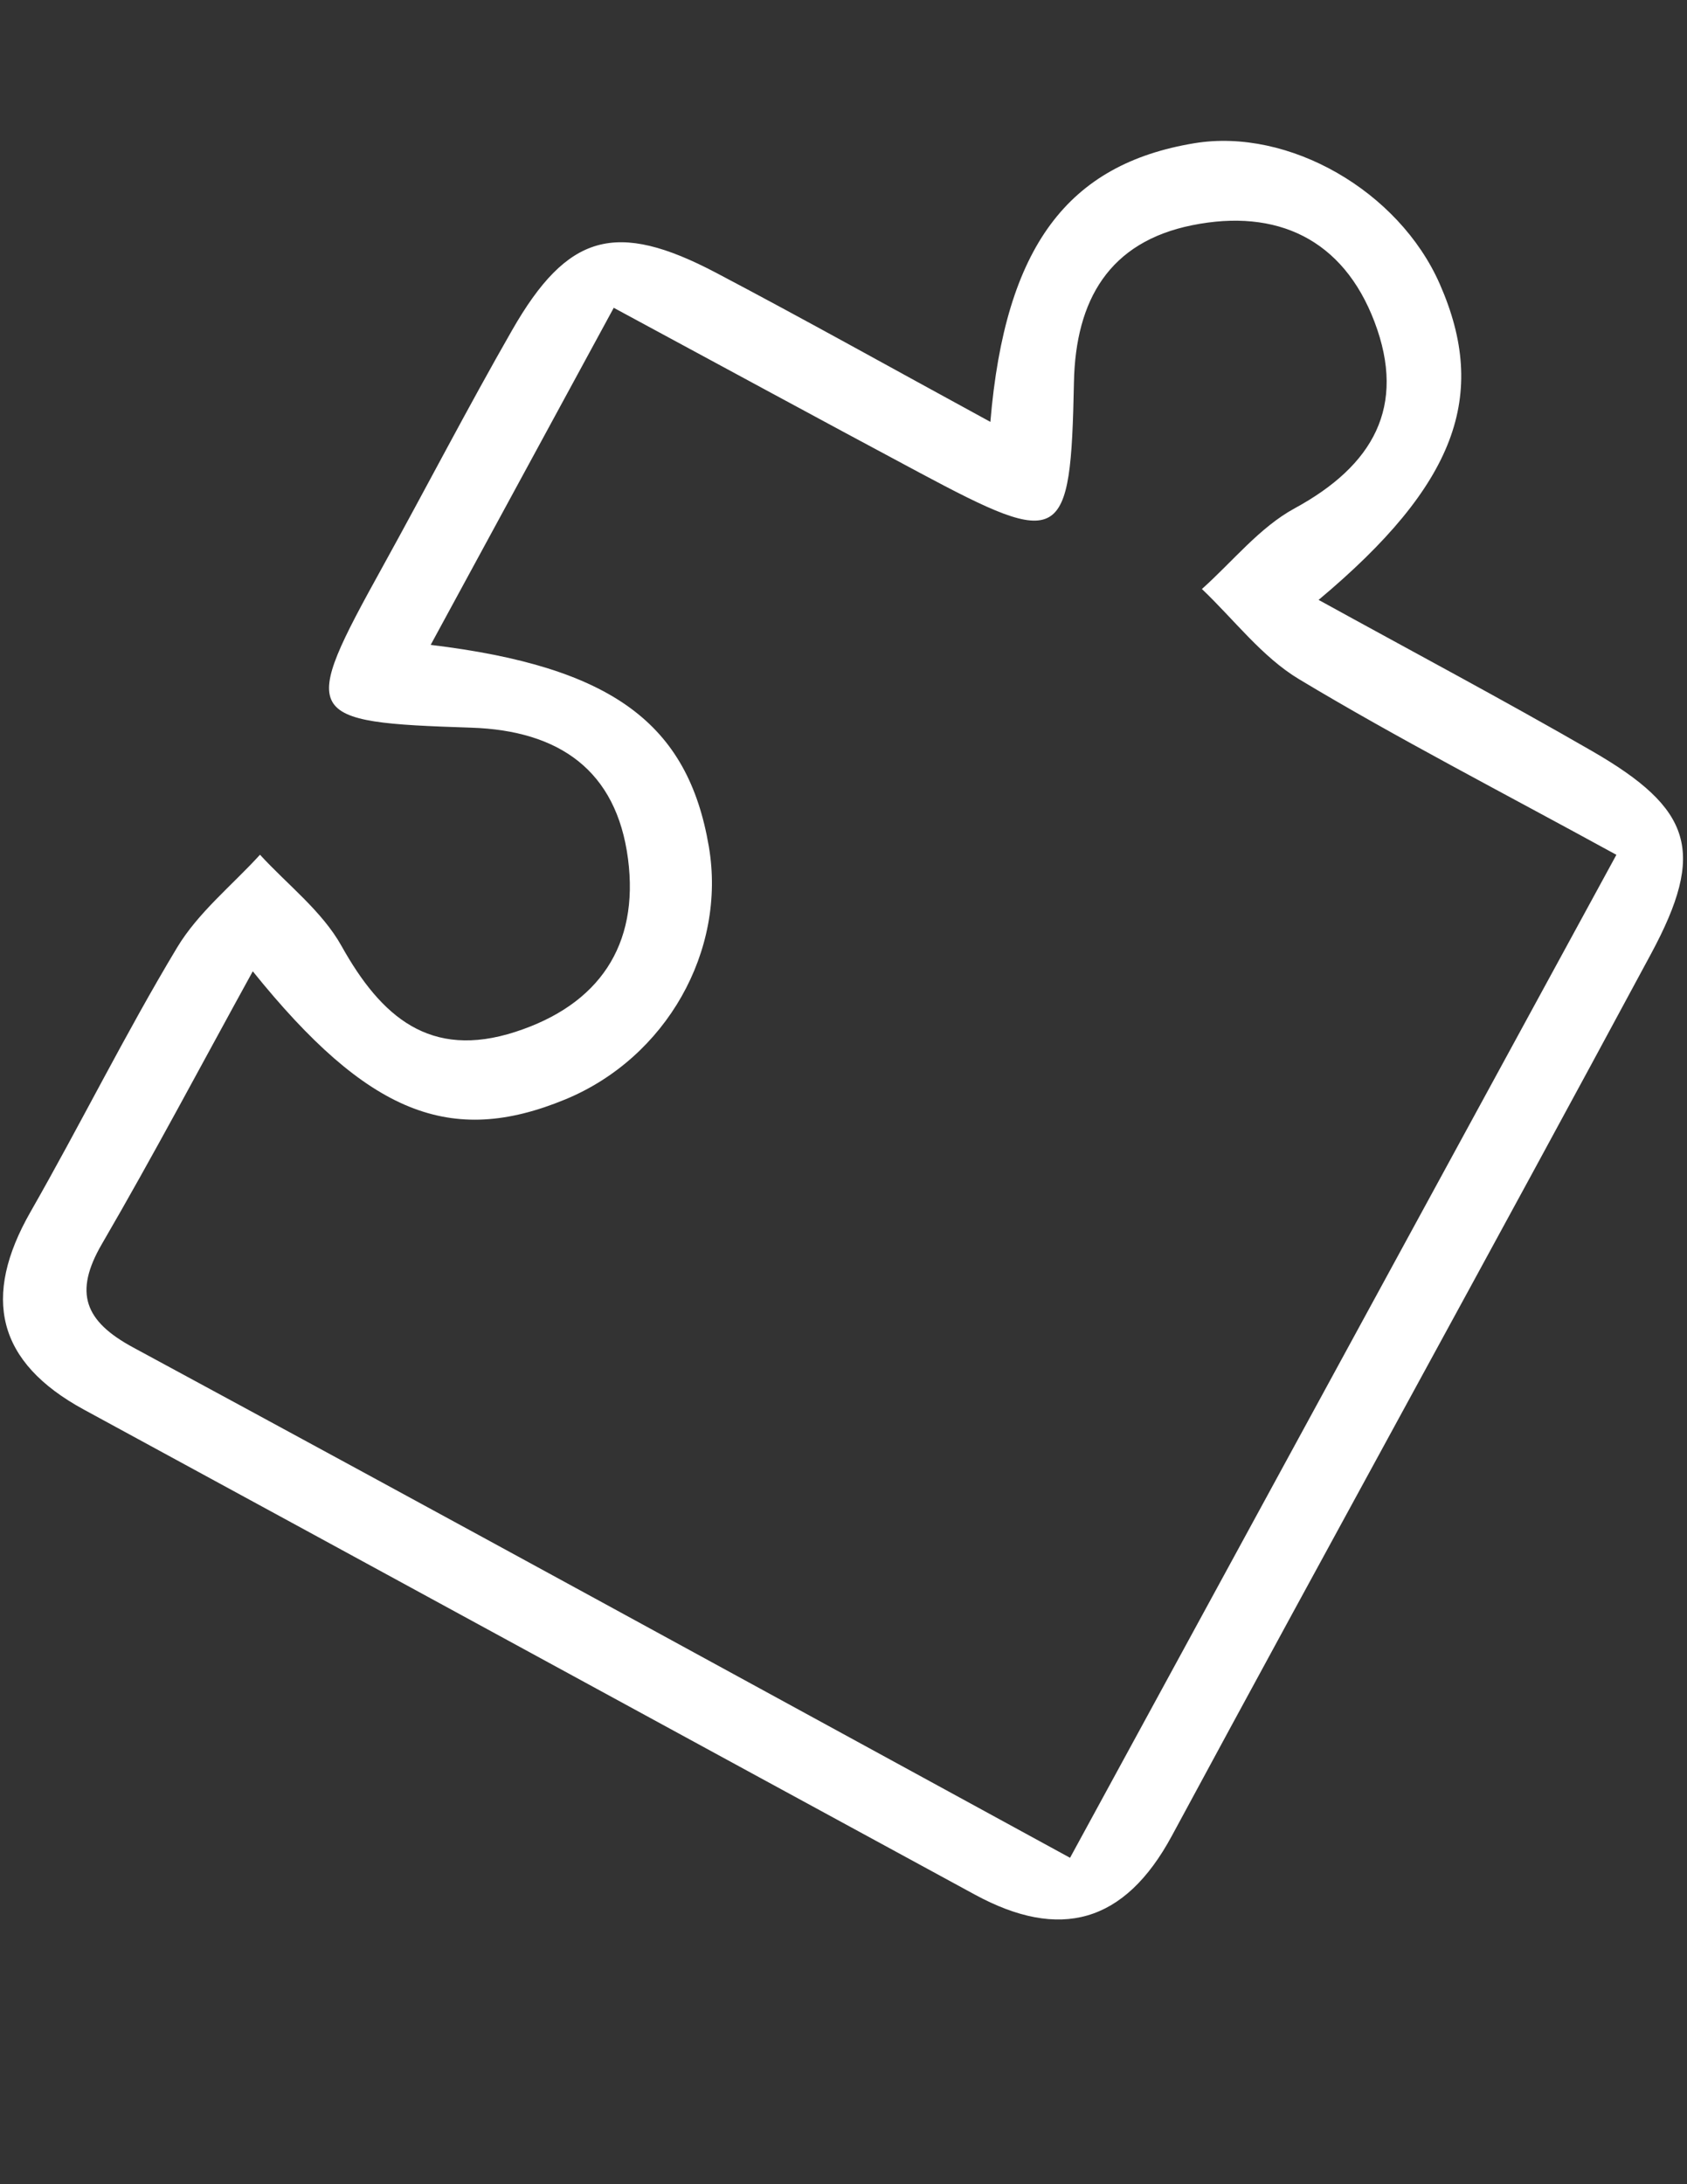 <?xml version="1.0" encoding="utf-8"?>
<!-- Generator: Adobe Illustrator 16.0.0, SVG Export Plug-In . SVG Version: 6.00 Build 0)  -->
<!DOCTYPE svg PUBLIC "-//W3C//DTD SVG 1.1//EN" "http://www.w3.org/Graphics/SVG/1.1/DTD/svg11.dtd">
<svg version="1.1" id="Calque_1" xmlns="http://www.w3.org/2000/svg" xmlns:xlink="http://www.w3.org/1999/xlink" x="0px" y="0px"
	 width="612px" height="792px" viewBox="0 0 612 792" enable-background="new 0 0 612 792" xml:space="preserve">
<rect x="0" y="0" width="612" height="792" fill="#333333" stroke="none"/>
<g>
	<path display="none" fill-rule="evenodd" clip-rule="evenodd" fill="#FFFFFF" d="M251.717,410.248
		c33.981-12.513,52.466-9.444,66.441,9.521c12.278,16.661,11.592,40.061-1.642,56.055c-15.062,18.196-33.069,20.44-64.81,6.262
		c0,20.951,0.252,40.61-0.068,60.263c-0.373,22.798-7.299,30.075-30.049,30.18c-63.226,0.293-126.455,0.27-189.682,0.021
		c-24.004-0.096-30.559-6.751-30.251-31.485c0.882-70.668,3.231-141.328,3.201-211.994c-0.029-68.607-2.512-137.214-3.472-205.83
		c-0.462-33.13,4.379-37.673,36.752-37.702c56.975-0.048,113.948-0.012,170.92-0.012c80.843,0,161.686-0.049,242.53,0.025
		c29.302,0.024,35.321,6.079,35.342,35.184c0.047,61.839,0.099,123.674-0.031,185.514c-0.048,23.464-6.299,29.829-29.265,30.062
		c-21.536,0.216-43.087,0.449-64.615-0.102c-17.373-0.448-20.221-6.825-11.844-22.435c4.162-7.754,11.521-17.427,9.62-23.958
		c-2.893-9.942-10.938-21.814-19.859-25.551c-7.892-3.304-23.544,0.175-29.248,6.52c-6.383,7.106-9.891,22.284-6.875,31.369
		c11.478,34.594,12.648,34.206-23.872,34.21c-19.317,0-38.632,0-59.224,0c0,19.484,0,37.396,0,55.303
		C251.717,397.156,251.717,402.645,251.717,410.248z M161.83,336.413c12.418,25.046,14.876,47.624-7.513,65.632
		c-15.581,12.529-33.766,13.878-50.654,3.688c-28.087-16.951-26.637-41.866-12.877-69.357c-21.263,0-40.002,0.334-58.72-0.126
		c-11.167-0.273-16.576,3.407-16.519,15.471c0.308,63.237,0.315,126.478-0.009,189.714c-0.059,11.601,4.022,15.837,15.819,15.761
		c64.626-0.42,129.255-0.196,193.883-0.347c3.205-0.008,6.408-1.475,11.073-2.621c0-22.114-0.635-43.58,0.302-64.976
		c0.397-9.087,4.091-18.03,6.287-27.038c8.055,3.059,15.889,7.383,24.223,8.853c10.034,1.773,23.526,5.233,29.99,0.466
		c7.775-5.732,14.407-20.128,12.886-29.349c-1.518-9.218-12.427-20.833-21.609-23.674c-8.442-2.607-20.479,4.119-30.194,8.406
		c-16.013,7.069-21.475,4.45-21.858-13.357c-0.448-20.836,0.679-41.747-0.702-62.503c-0.34-5.122-7.443-13.629-11.949-13.979
		C203.868,335.537,183.858,336.413,161.83,336.413z M236.223,175.717c0-19.928-0.902-38.035,0.275-56.008
		c0.999-15.239-5.405-18.715-19.335-18.584c-60.478,0.559-120.964,0.645-181.436-0.048c-15.184-0.176-20.733,4.029-20.518,19.973
		c0.817,60.47,0.817,120.965,0.002,181.43c-0.218,16.136,5.922,20.63,20.789,19.95c18.73-0.856,37.535-0.464,56.298-0.114
		c20.875,0.391,24.041,6.063,13.672,23.388c-1.426,2.384-2.916,4.751-4.584,6.967c-9.771,12.974-6.735,25.059,3.687,35.432
		c10.482,10.435,23.124,12.065,36.29,4.727c16.156-9,18.955-24.696,8.227-44.771c-12.007-22.467-9.965-25.967,15.548-26.13
		c18.77-0.118,37.608,0.832,56.263-0.64c5.217-0.407,13.789-7.407,14.143-11.905c1.554-19.848,0.672-39.886,0.672-60.304
		c-36.922,10.528-55.076,6.751-67.738-13.266c-10.97-17.345-9.608-38.659,3.474-54.338
		C186.127,164.484,205.613,162.316,236.223,175.717z M396.328,322.209c21.164,0,39.754-0.599,58.282,0.2
		c13.976,0.603,17.989-5.504,17.91-18.596c-0.373-61.192-0.469-122.388,0.17-183.575c0.15-14.497-4.533-19.305-19.142-19.15
		c-61.185,0.652-122.387,0.705-183.569-0.021c-15.361-0.18-19.108,6.001-18.454,19.778c0.821,17.346,0.857,34.796-0.116,52.125
		c-0.434,7.717-4.162,15.251-6.396,22.866c-6.839-2.261-13.717-4.417-20.493-6.856c-1.907-0.686-3.482-2.262-5.264-3.337
		c-12.532-7.545-26.566-6.744-33.277,4.897c-5.671,9.845-7.901,25.234-4.476,35.856c4.284,13.292,18.414,18.148,33.093,13.446
		c4.538-1.454,8.611-4.388,12.878-6.678c18.313-9.848,23.703-7.077,24.135,13.283c0.43,20.157-0.558,40.371,0.616,60.466
		c0.303,5.207,6.077,14.155,9.828,14.42c20.351,1.435,40.85,0.681,62.102,0.681c-11.456-37.147-7.527-55.936,12.91-69.104
		c16.651-10.725,39.228-9.262,54.295,3.52C409.463,271.787,411.428,289.756,396.328,322.209z"/>
	<path fill-rule="evenodd" clip-rule="evenodd" fill="#FFFFFF" d="M359.28,152.974c5.351-63.737,28.219-93.484,74.006-101.04
		c34.195-5.64,74.138,17.249,89.007,51.011c17.824,40.466,5.946,72.842-43.938,114.58c33.791,18.612,66.795,36.13,99.143,54.783
		c36.452,21.018,41.423,36.456,21.46,73.543c-57.524,106.836-116.189,213.057-173.835,319.826
		c-17.207,31.87-40.728,38.029-71.49,21.31c-107.759-58.54-215.401-117.29-323.157-175.833
		c-31.757-17.251-37.05-40.865-19.405-71.73c18.136-31.716,34.349-64.551,53.174-95.839c7.614-12.667,19.908-22.521,30.077-33.653
		c10.02,10.924,22.523,20.466,29.559,33.063c14.4,25.776,32.118,41.179,63.065,31.173c30.347-9.811,44.961-31.374,40.882-62.724
		c-4.182-32.075-24.907-46.549-56.902-47.585c-61.506-1.991-62.263-3.846-32.134-58.334c15.78-28.542,30.777-57.524,46.994-85.815
		c20.096-35.057,37.64-39.922,73.991-20.797C291.947,115.84,323.683,133.597,359.28,152.974z M388.185,673.647
		c66.979-122.911,132.004-242.225,198.198-363.689c-42.424-23.227-79.485-42.266-115.122-63.675
		c-13.445-8.077-23.593-21.647-35.24-32.704c11.124-9.923,20.895-22.323,33.641-29.256c28.428-15.464,40.672-36.799,28.98-67.601
		c-11.403-30.045-35.48-41.225-66.132-35.058c-30.102,6.054-42.309,27.103-42.911,56.934c-1.19,58.933-4.131,60.505-56.122,32.744
		C298,152.401,262.665,133.188,222.65,111.61c-22.805,41.972-44.18,81.311-66.412,122.227c65.98,7.963,93.328,28.606,100.911,73.127
		c6.452,37.863-15.519,76.573-52.015,91.659c-41.655,17.218-71.741,5.326-113.433-46.425c-18.521,33.629-35.969,66.64-54.739,98.884
		c-10.301,17.699-6.247,28,11.32,37.497C159.556,548.707,270.487,609.466,388.185,673.647z"/>
</g>
</svg>
